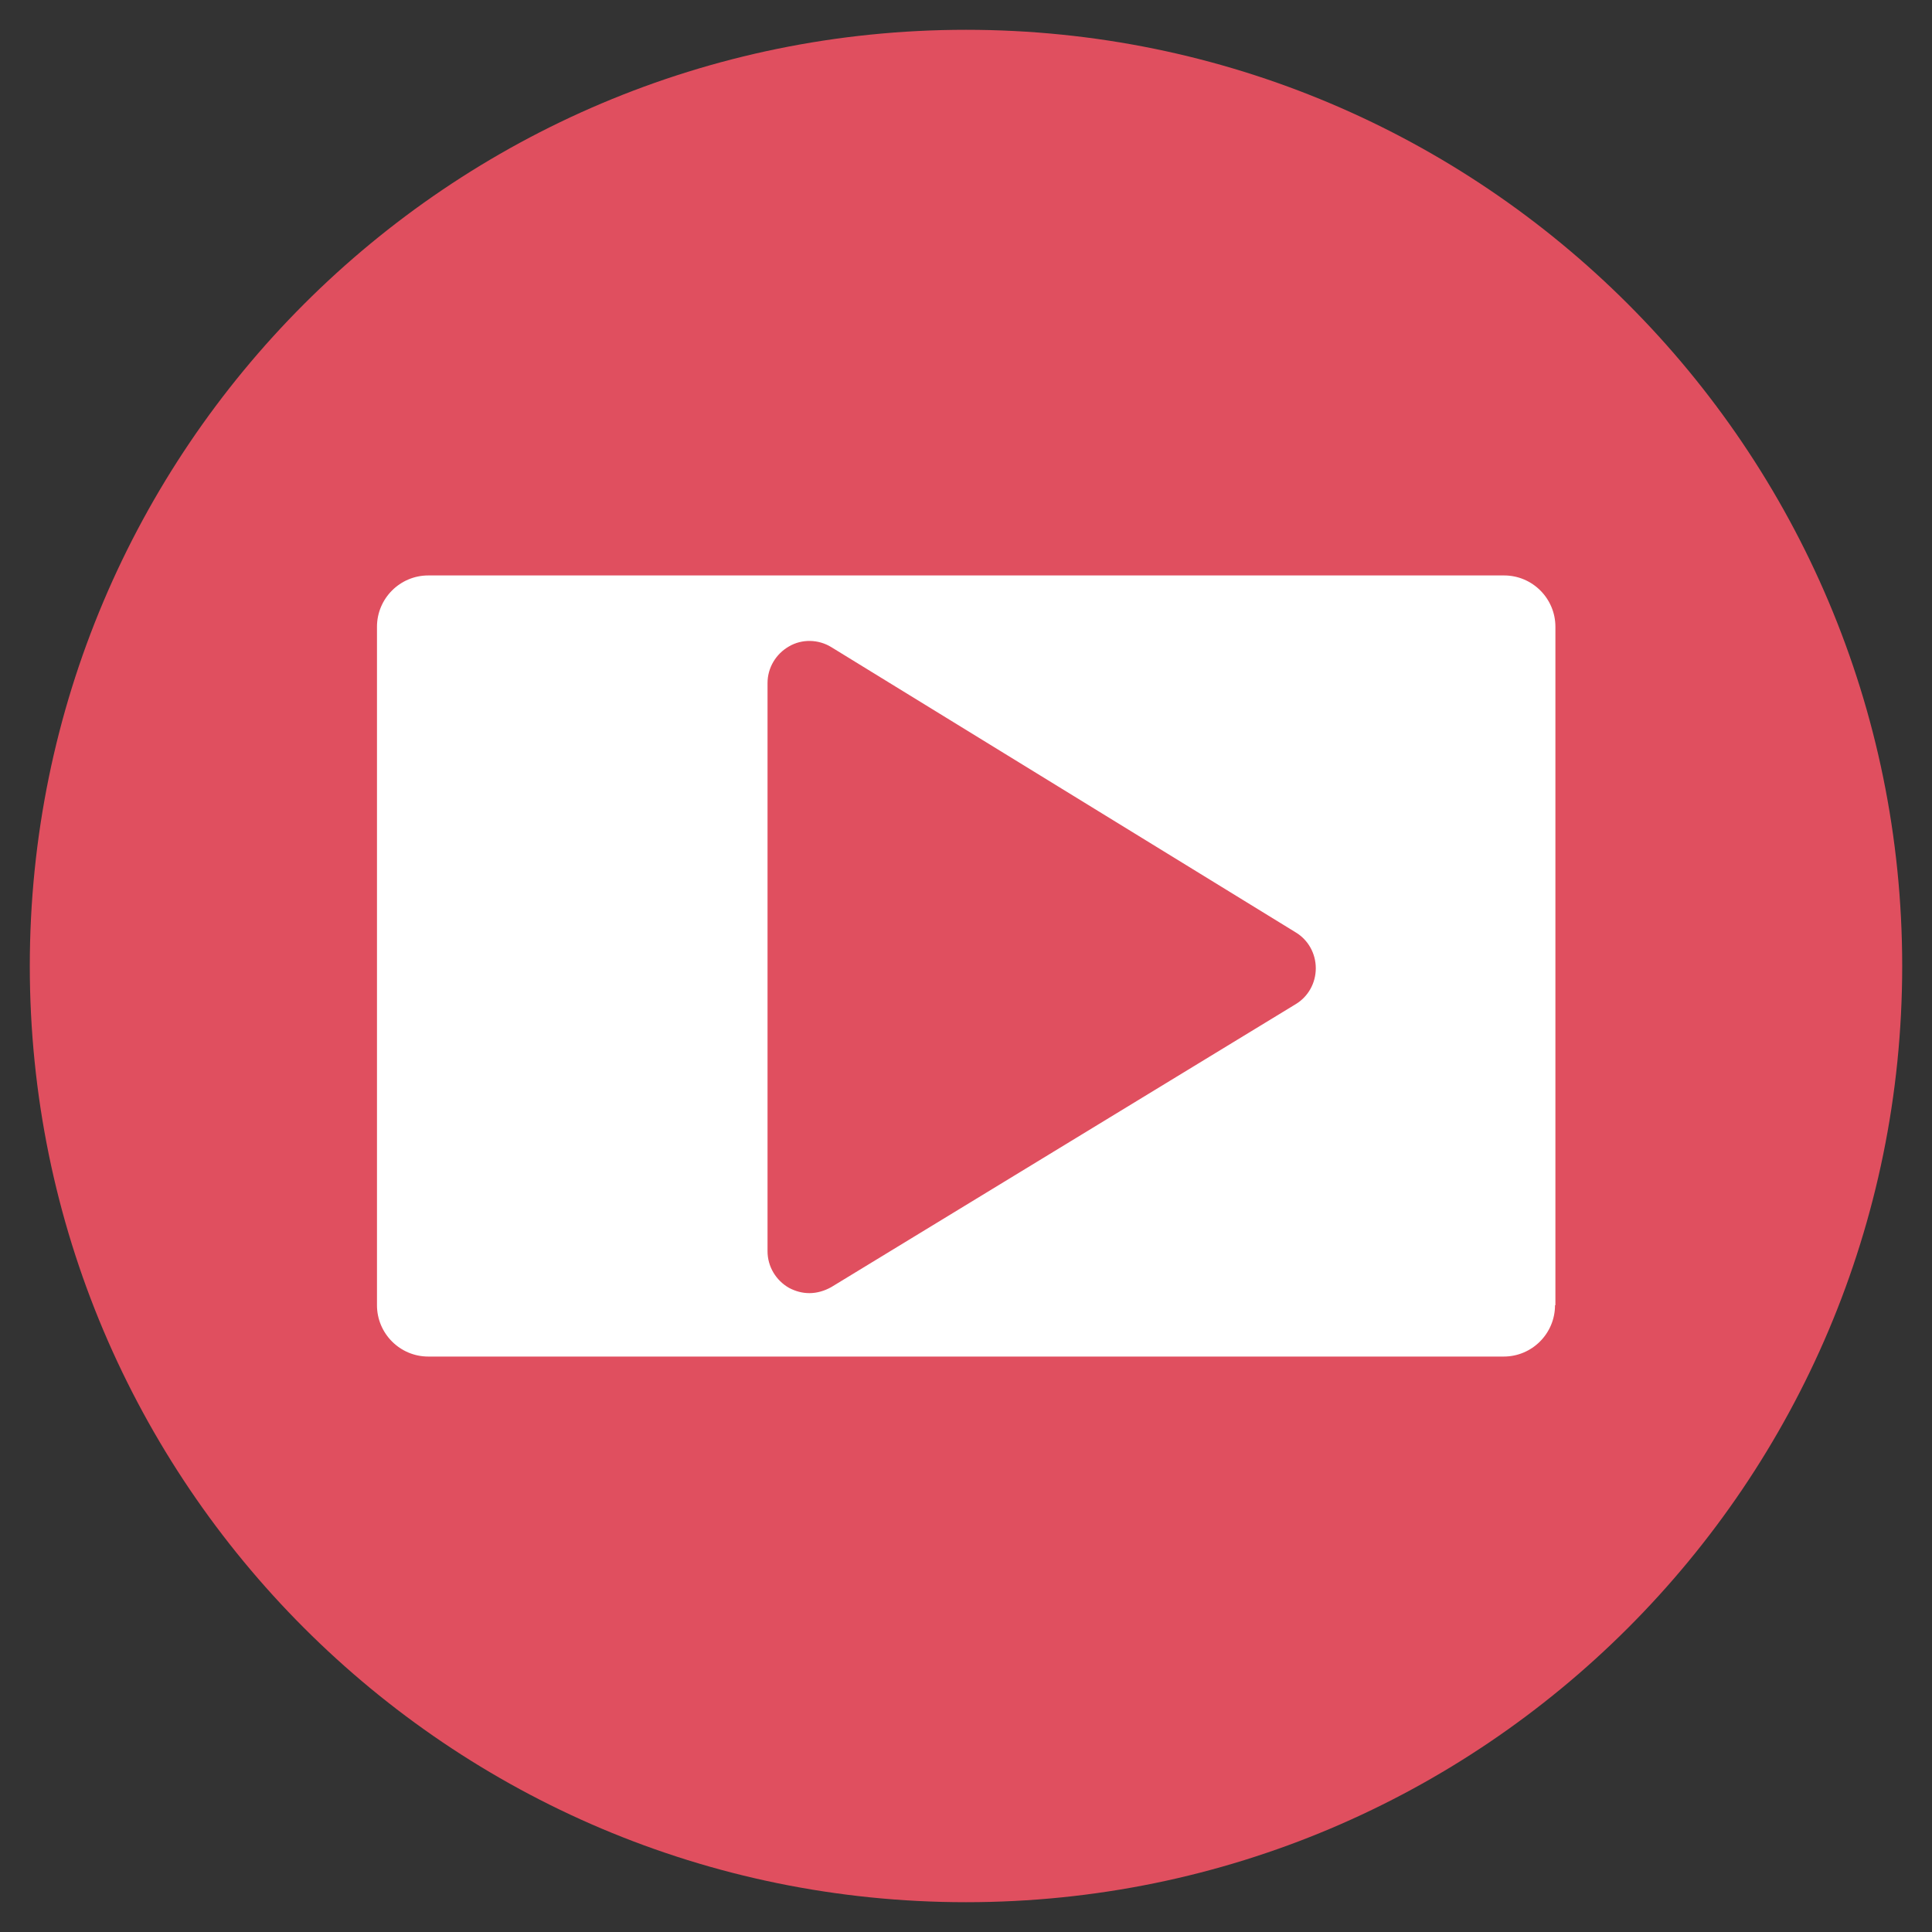 <svg width="40" height="40" viewBox="0 0 40 40" fill="none" xmlns="http://www.w3.org/2000/svg">
<rect x="0" y="0" width="40" height="40" fill="#333333" stroke="none"/>
<g clip-path="url(#clip0_20_14)">
<path d="M39.383 20C39.383 9.297 30.703 0.617 20 0.617C9.297 0.617 0.617 9.297 0.617 20C0.617 30.703 9.297 39.383 20 39.383C30.703 39.383 39.383 30.703 39.383 20Z" fill="#E04F5F"/>
<path d="M32.195 27.023C32.195 27.609 31.719 28.086 31.133 28.086H8.867C8.281 28.086 7.805 27.609 7.805 27.023V12.977C7.805 12.391 8.281 11.914 8.867 11.914H31.141C31.727 11.914 32.203 12.391 32.203 12.977V27.023H32.195Z" fill="white"/>
<path d="M26.828 19.305L17.211 13.398C16.945 13.234 16.602 13.226 16.336 13.383C16.062 13.539 15.891 13.828 15.891 14.141V25.906C15.891 26.219 16.062 26.508 16.336 26.664C16.469 26.734 16.609 26.773 16.758 26.773C16.914 26.773 17.07 26.727 17.211 26.648L26.828 20.789C27.086 20.633 27.242 20.352 27.242 20.047C27.242 19.742 27.086 19.461 26.828 19.305Z" fill="#E04F5F"/>
</g>
<defs>
<clipPath id="clip0_20_14">
<rect width="40" height="40" fill="white"/>
</clipPath>
</defs>
</svg>
